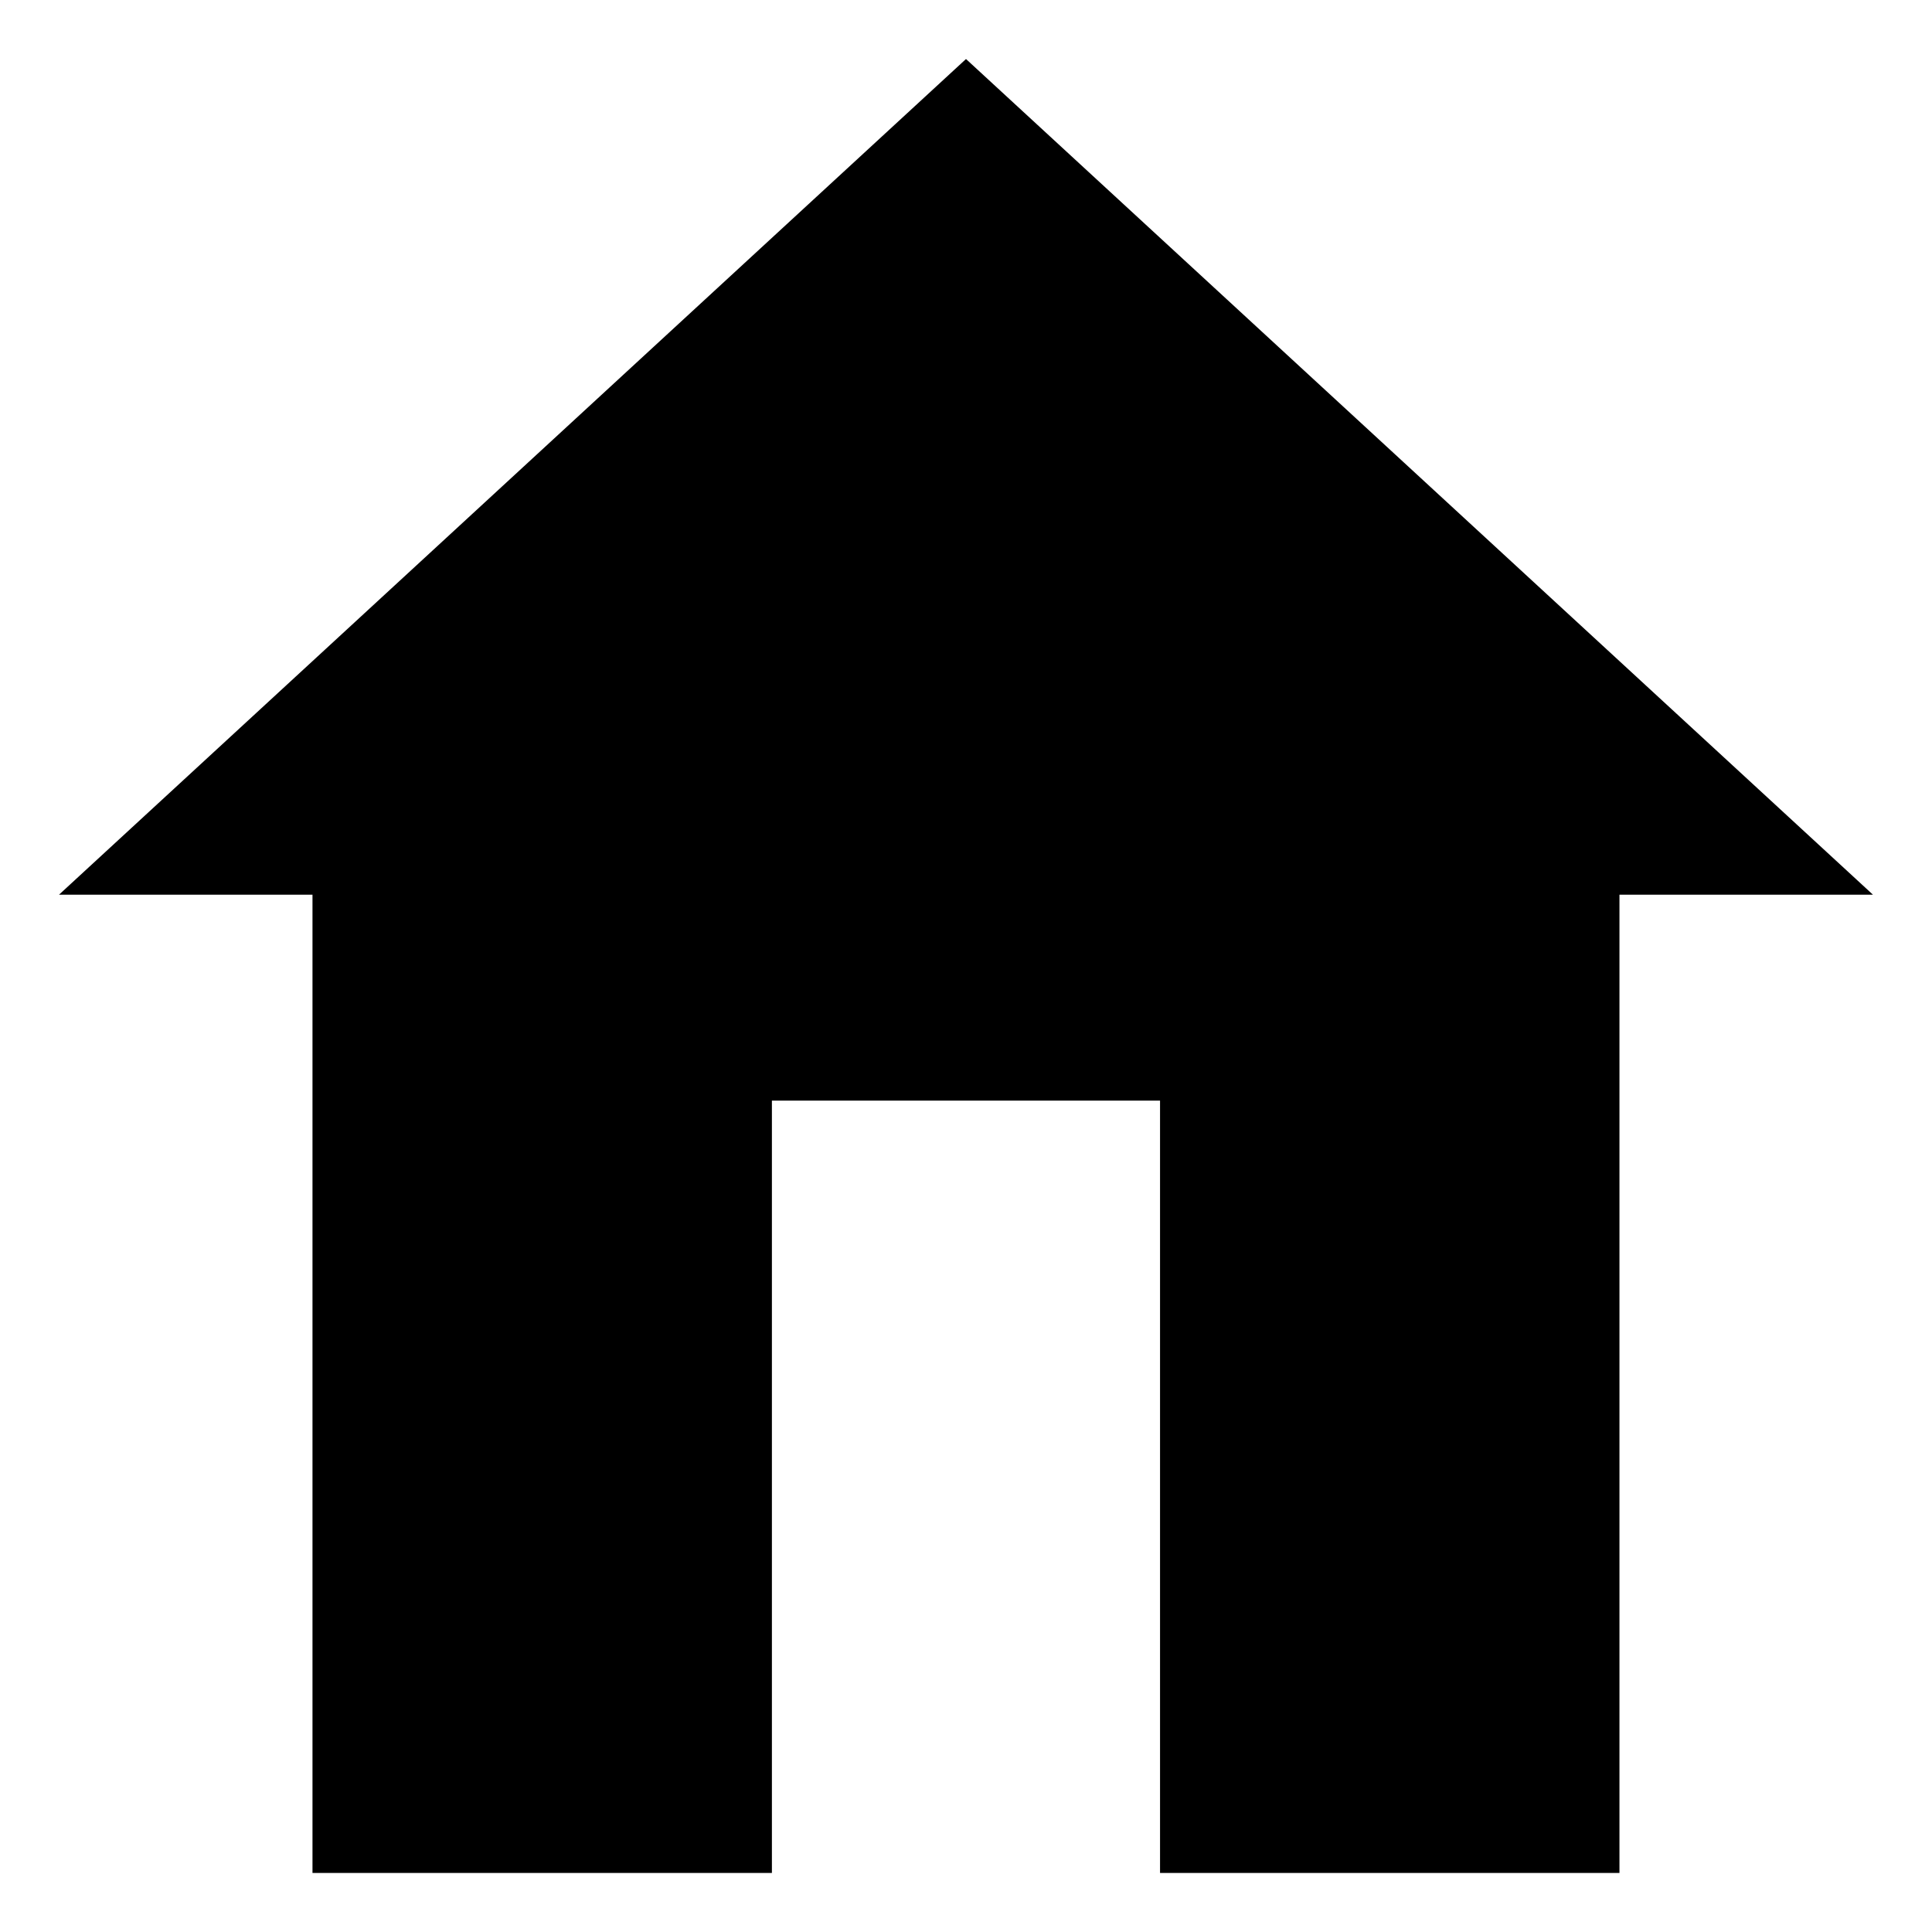 <?xml version="1.0" encoding="UTF-8"?>
<!-- Uploaded to: ICON Repo, www.iconrepo.com, Generator: ICON Repo Mixer Tools -->
<svg fill="#000000" width="800px" height="800px" version="1.1" viewBox="144 144 512 512" xmlns="http://www.w3.org/2000/svg">
 <path d="m400 159.64-240.36 221.46h67.172v259.25h121.75v-204.68h102.86v204.68h121.75v-259.25h67.176z"/>
</svg>